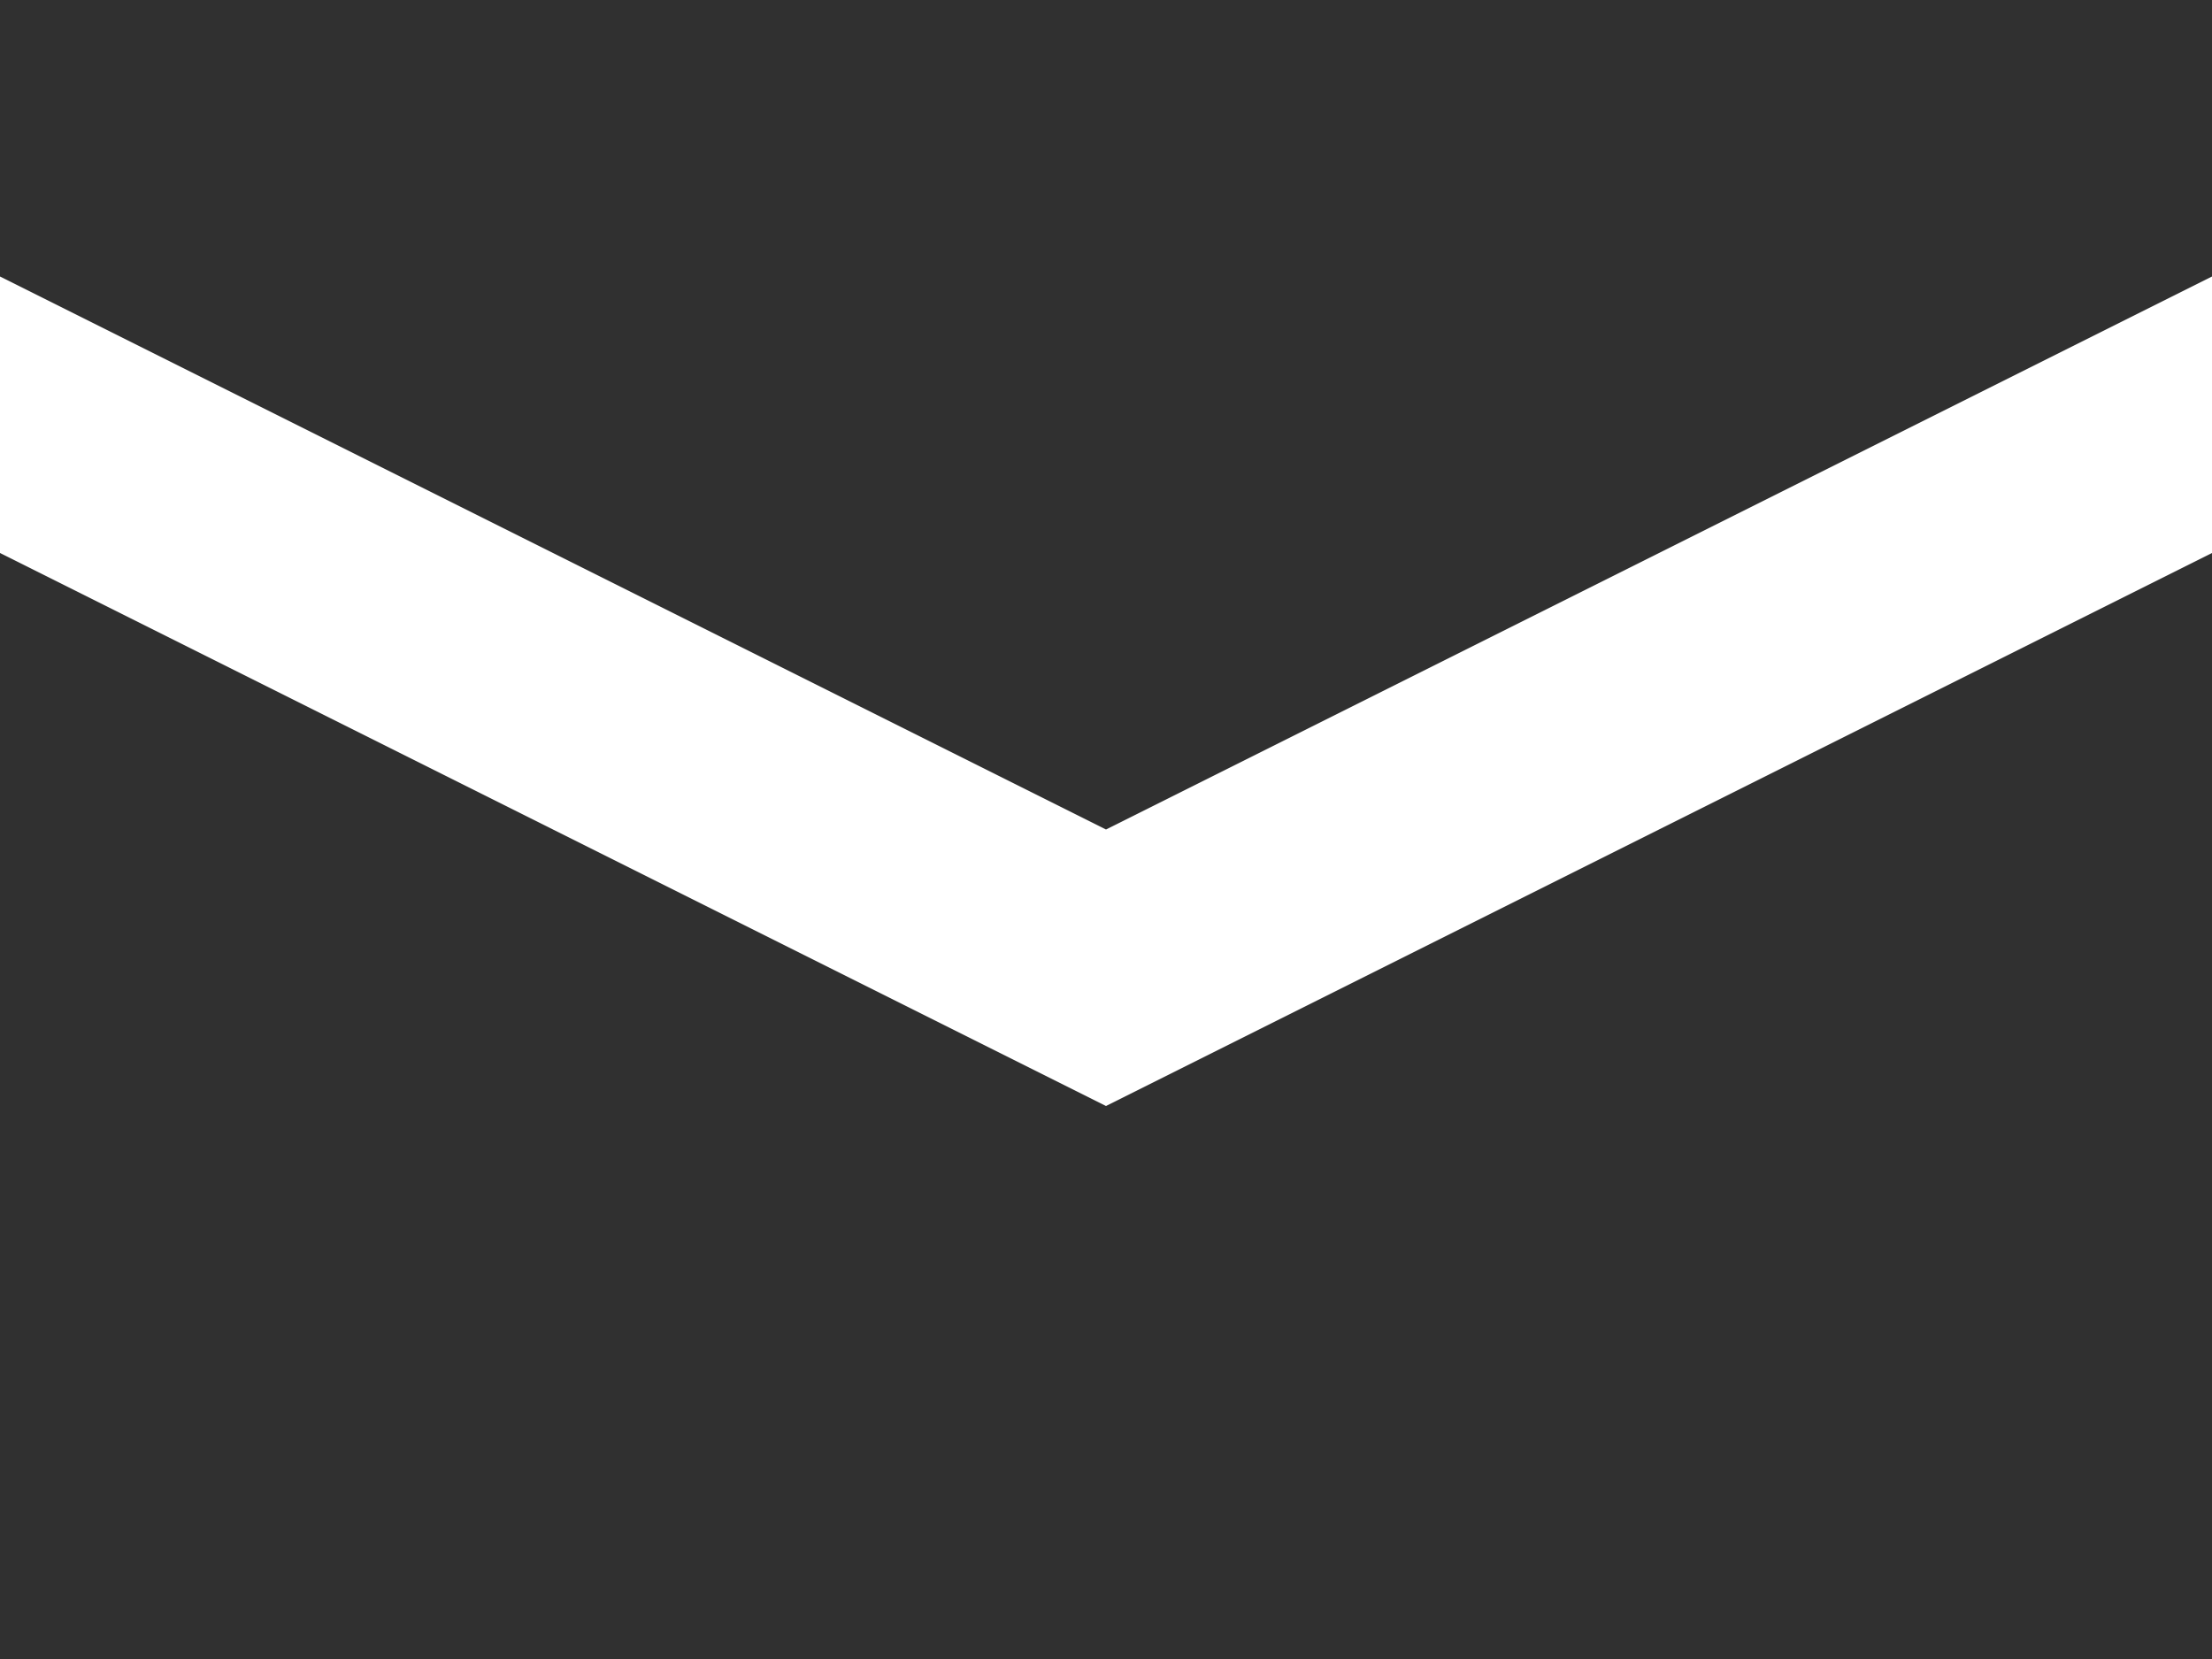 <svg id="a35582d9-cab6-4603-9c63-191ba0727b43" data-name="Ebene 1" xmlns="http://www.w3.org/2000/svg" width="16" height="12" viewBox="0 0 16 12"><defs><style>.bf7c1297-3fcb-45d7-83c8-1e6e25f809c9{fill:#303030;}</style></defs><title>rr-icon-mail</title><path class="bf7c1297-3fcb-45d7-83c8-1e6e25f809c9" d="M0,6l8,4,8-4v8H0ZM0,2H16V4L8,8,0,4Z" transform="translate(0 -2)"/></svg>